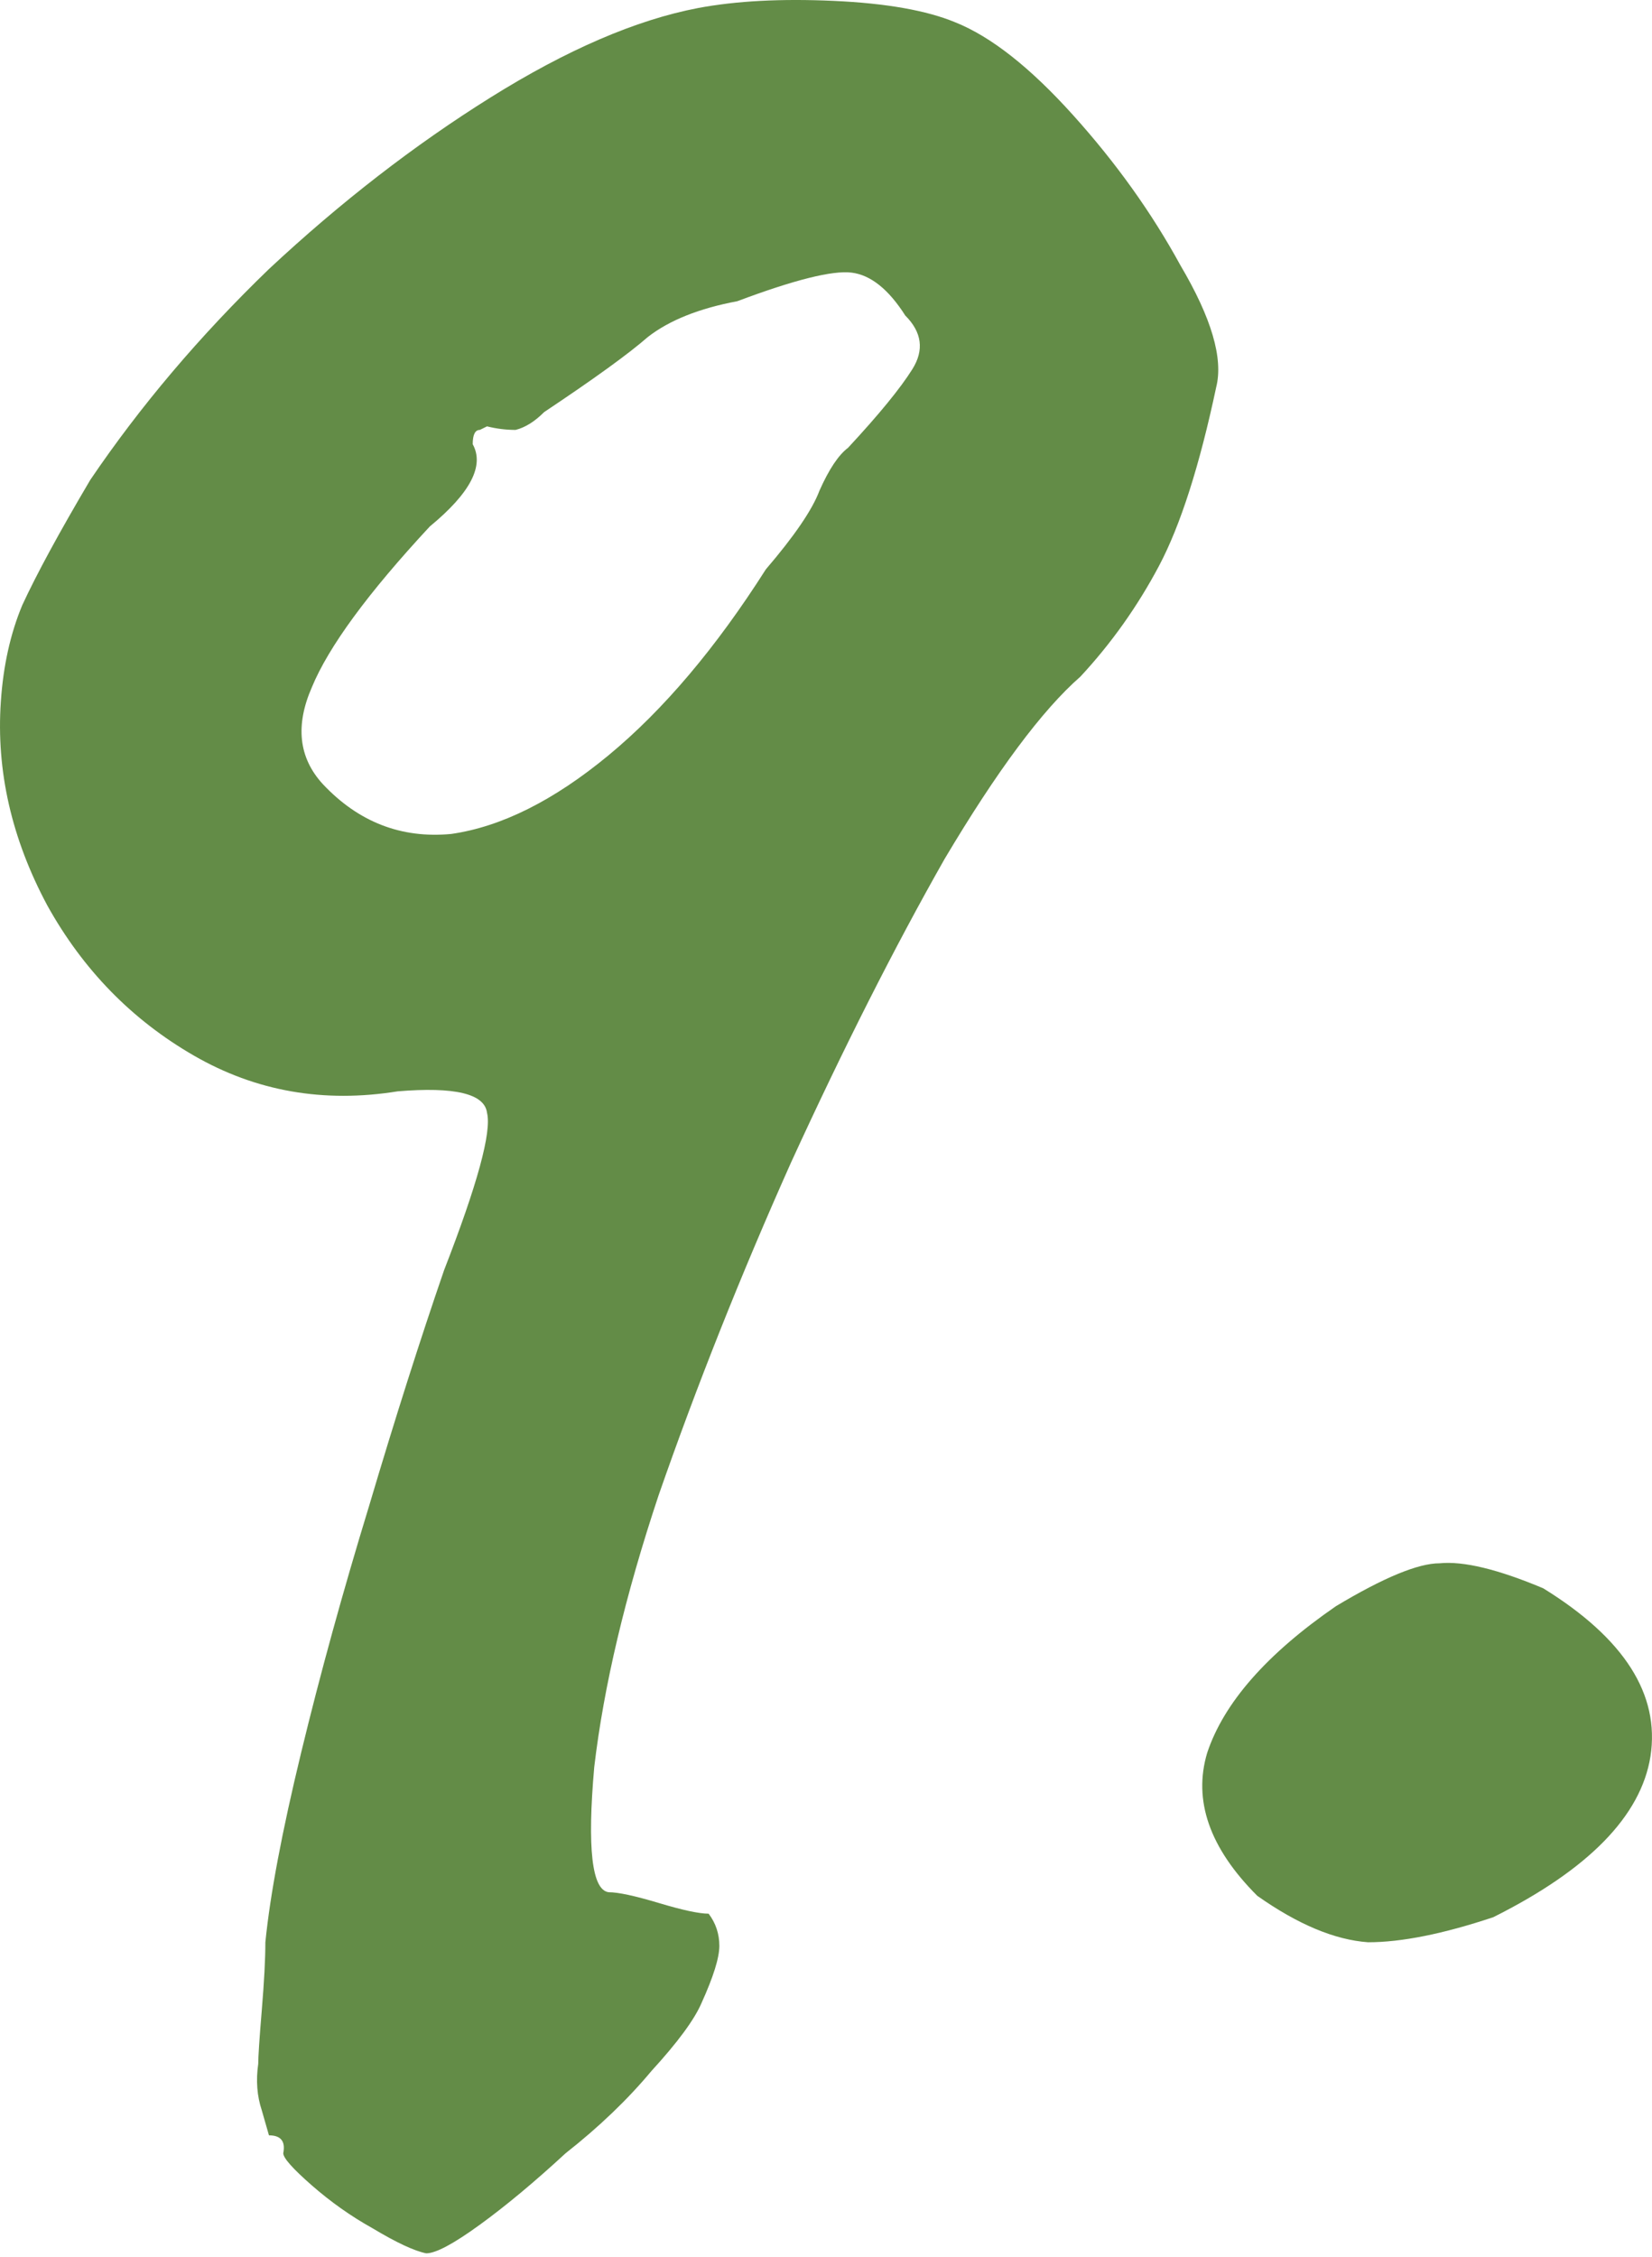 <?xml version="1.0" encoding="UTF-8"?> <svg xmlns="http://www.w3.org/2000/svg" width="41" height="56" viewBox="0 0 41 56" fill="none"> <path d="M10.578 55.915C10.283 55.856 9.839 55.649 9.248 55.294C8.715 54.998 8.213 54.643 7.739 54.229C7.266 53.815 7.03 53.549 7.03 53.431C7.089 53.135 6.97 52.987 6.675 52.987C6.675 52.987 6.616 52.78 6.497 52.366C6.379 52.011 6.349 51.627 6.409 51.213C6.409 51.035 6.438 50.592 6.497 49.882C6.556 49.172 6.586 48.61 6.586 48.196C6.704 47.013 7 45.446 7.473 43.494C7.946 41.542 8.508 39.502 9.159 37.373C9.809 35.184 10.431 33.233 11.022 31.517C11.85 29.388 12.205 28.087 12.087 27.614C12.027 27.14 11.288 26.963 9.869 27.081C8.035 27.377 6.349 27.081 4.812 26.194C3.274 25.307 2.061 24.065 1.174 22.468C0.287 20.812 -0.097 19.126 0.021 17.411C0.08 16.524 0.257 15.725 0.553 15.016C0.908 14.247 1.47 13.212 2.239 11.911C3.481 10.077 4.96 8.332 6.675 6.676C8.449 5.02 10.283 3.6 12.175 2.418C14.068 1.235 15.783 0.495 17.321 0.2C18.267 0.022 19.391 -0.037 20.692 0.022C21.994 0.081 22.999 0.259 23.709 0.554C24.596 0.909 25.572 1.678 26.636 2.861C27.701 4.044 28.588 5.286 29.298 6.587C30.067 7.889 30.363 8.894 30.185 9.604C29.771 11.556 29.298 13.034 28.766 14.04C28.233 15.045 27.583 15.962 26.814 16.79C25.867 17.618 24.744 19.126 23.443 21.315C22.201 23.503 20.929 26.017 19.628 28.856C18.386 31.636 17.291 34.386 16.345 37.106C15.517 39.591 14.985 41.838 14.748 43.849C14.571 45.86 14.689 46.895 15.103 46.954C15.34 46.954 15.754 47.043 16.345 47.22C16.936 47.398 17.351 47.487 17.587 47.487C17.765 47.723 17.853 47.989 17.853 48.285C17.853 48.581 17.705 49.054 17.41 49.705C17.232 50.118 16.818 50.68 16.168 51.39C15.576 52.1 14.866 52.78 14.038 53.431C13.27 54.14 12.56 54.732 11.909 55.205C11.258 55.678 10.815 55.915 10.578 55.915ZM8.006 19.451C8.893 20.398 9.957 20.812 11.199 20.694C12.441 20.516 13.743 19.866 15.103 18.742C16.463 17.618 17.765 16.08 19.007 14.128C19.716 13.3 20.16 12.65 20.337 12.177C20.574 11.644 20.811 11.289 21.047 11.112C21.816 10.284 22.348 9.633 22.644 9.16C22.94 8.687 22.881 8.243 22.467 7.829C22.053 7.179 21.609 6.824 21.136 6.765C20.663 6.706 19.716 6.942 18.297 7.475C17.351 7.652 16.611 7.948 16.079 8.362C15.606 8.776 14.748 9.397 13.506 10.225C13.27 10.461 13.033 10.609 12.796 10.668C12.56 10.668 12.323 10.639 12.087 10.58C12.087 10.58 12.027 10.609 11.909 10.668C11.791 10.668 11.732 10.787 11.732 11.023C12.027 11.556 11.673 12.236 10.667 13.064C9.129 14.72 8.153 16.051 7.739 17.056C7.325 18.003 7.414 18.801 8.006 19.451Z" fill="#638C47"></path> <path d="M37.059 47.575C35.817 47.989 34.782 48.196 33.954 48.196C33.126 48.137 32.209 47.753 31.203 47.043C30.02 45.86 29.606 44.677 29.961 43.494C30.375 42.252 31.44 41.04 33.155 39.857C34.338 39.147 35.196 38.792 35.728 38.792C36.319 38.733 37.177 38.94 38.301 39.413C40.312 40.655 41.199 42.045 40.962 43.583C40.726 45.062 39.425 46.392 37.059 47.575Z" fill="#638C47"></path> </svg> 